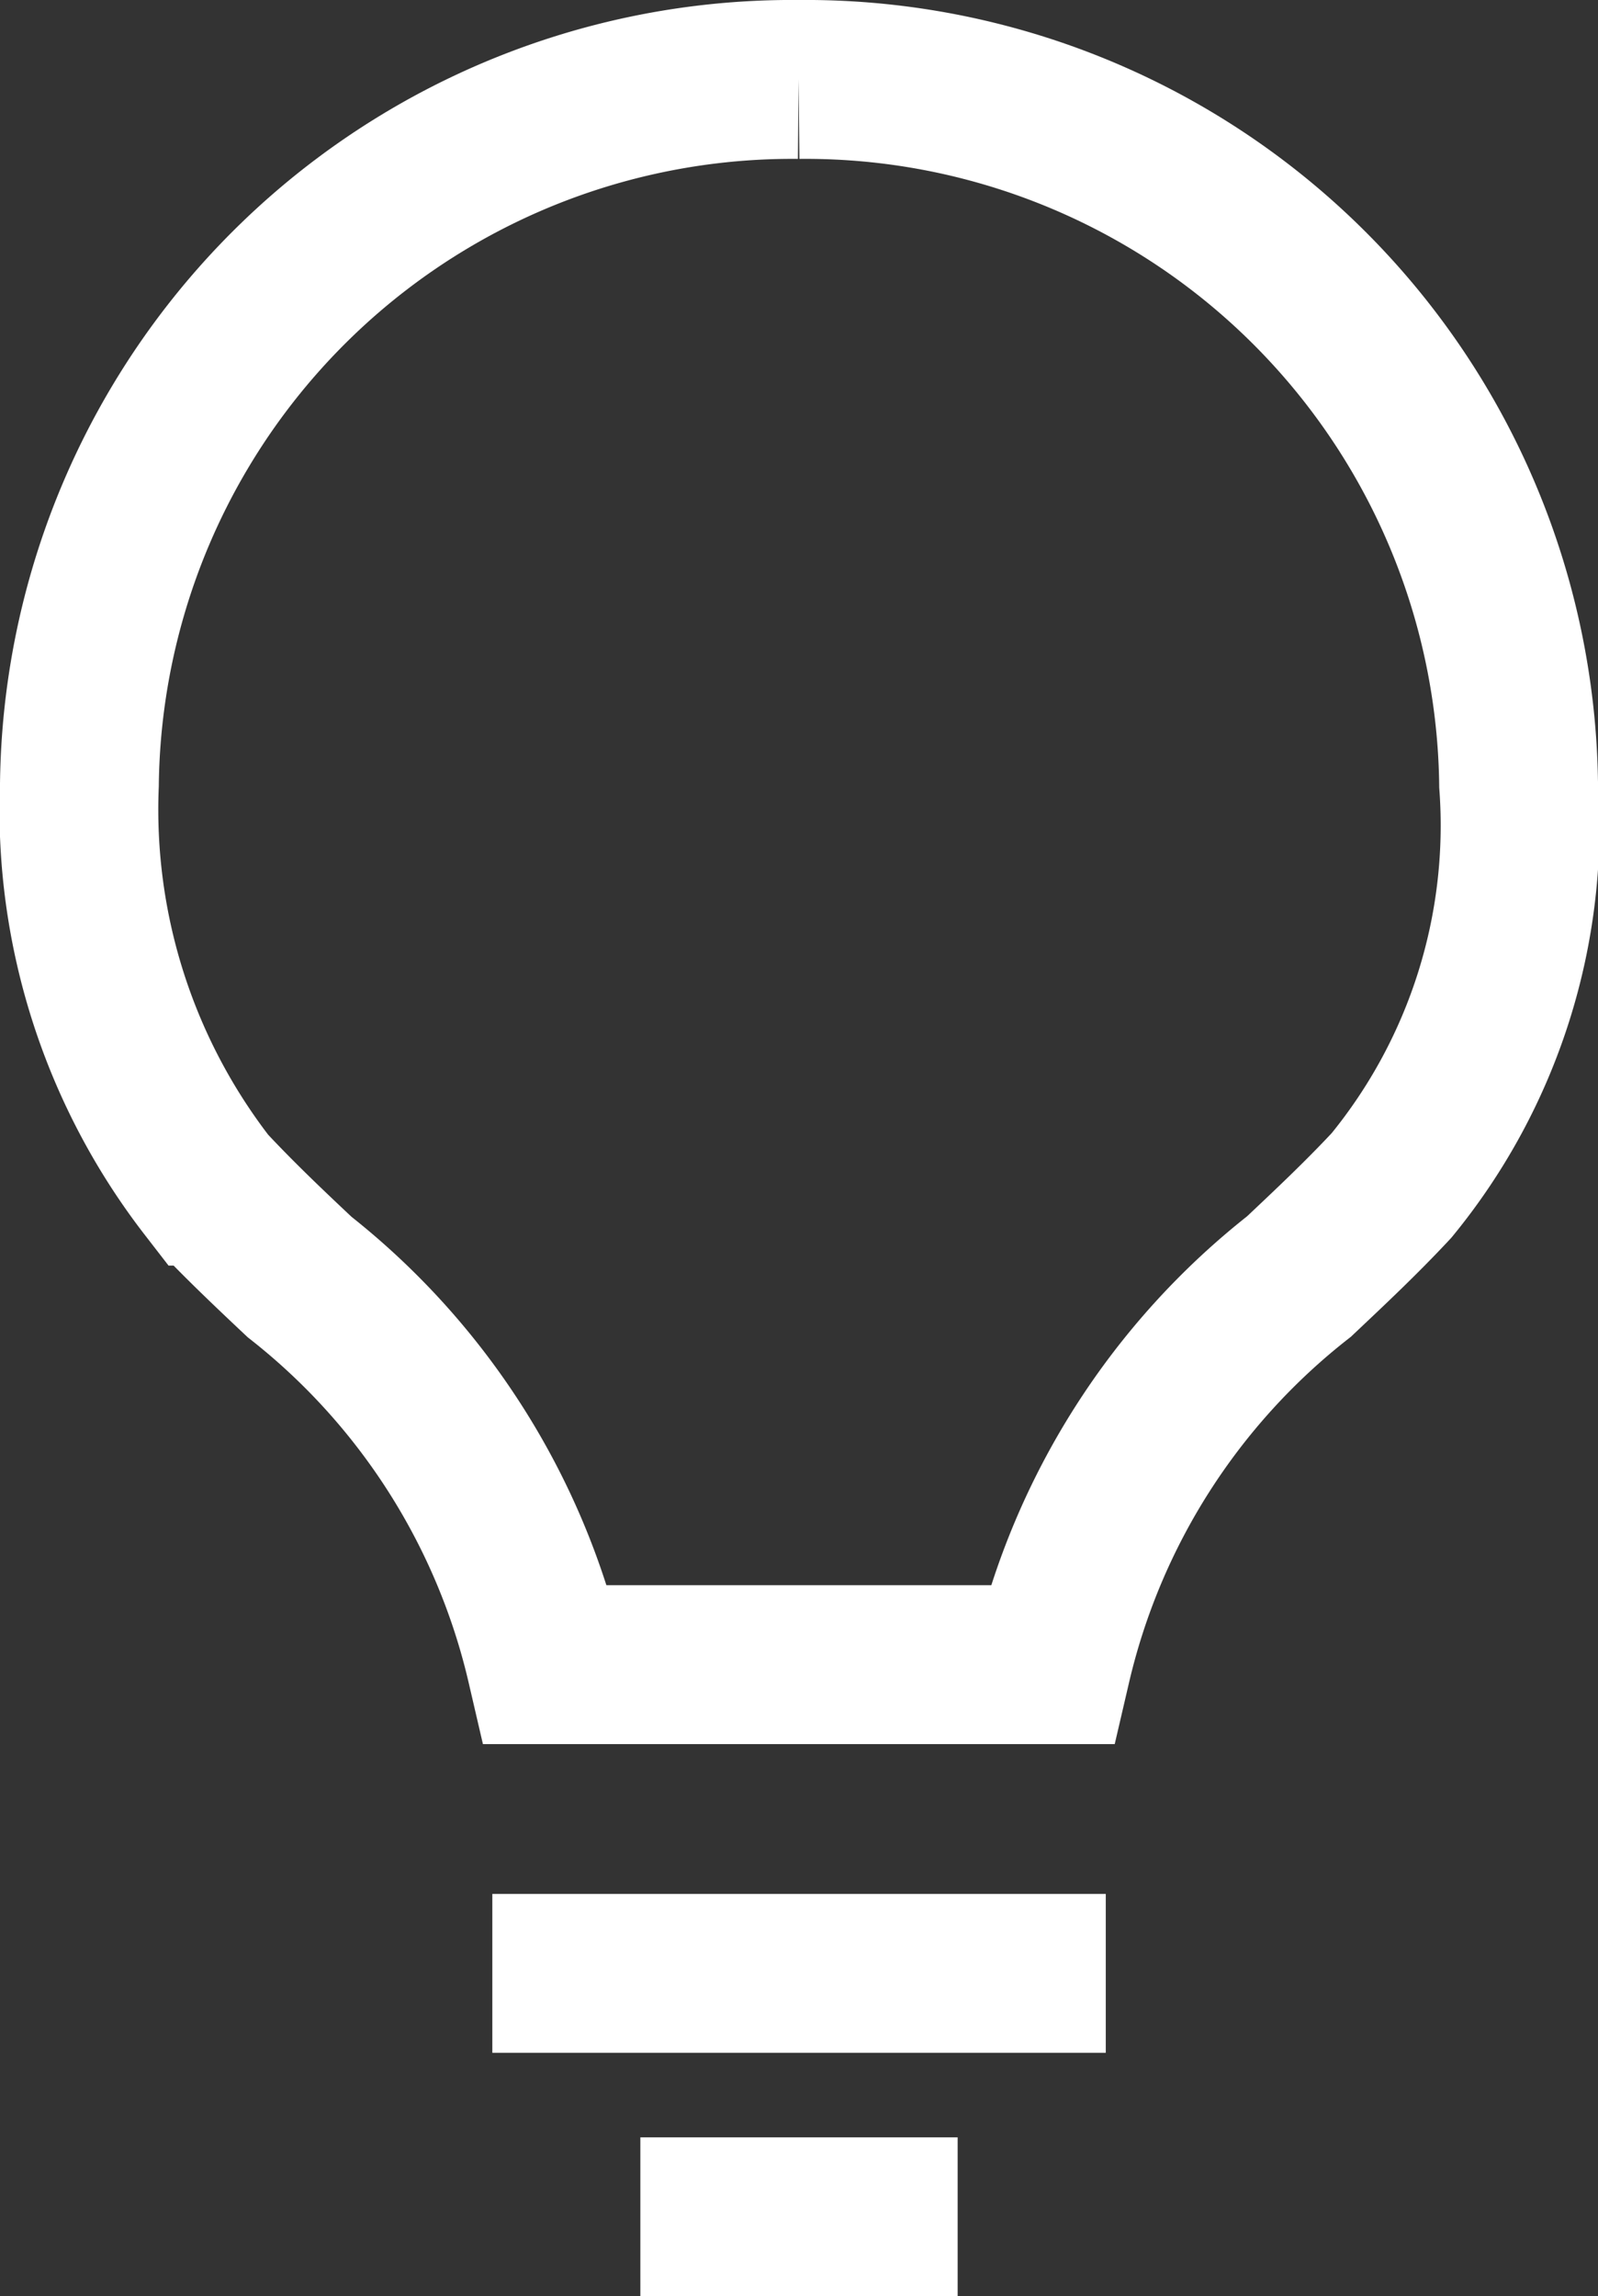 <?xml version="1.0" encoding="UTF-8"?> <svg xmlns="http://www.w3.org/2000/svg" width="15.093" height="21.675" viewBox="0 0 15.093 21.675"><rect x="0" y="0" width="15.093" height="21.675" fill="#333333" stroke="none"/><g id="valo-icon" transform="translate(0.384 0.384)"><line id="Line_95" data-name="Line 95" x2="5.794" transform="translate(4.266 18.244)" fill="none" stroke="#fff" stroke-linejoin="round" stroke-width="1.5"></line><line id="Line_96" data-name="Line 96" x2="2.997" transform="translate(5.664 20.542)" fill="none" stroke="#fff" stroke-linejoin="round" stroke-width="1.5"></line><path id="Path_37" data-name="Path 37" d="M7.793,1a6.735,6.735,0,0,1,6.8,6.653,5.36,5.36,0,0,1-1.2,3.787c-.289.31-.587.589-.874.86a6.537,6.537,0,0,0-2.336,3.664H5.407A6.533,6.533,0,0,0,3.08,12.305c-.287-.27-.583-.55-.87-.858A5.807,5.807,0,0,1,1,7.653,6.732,6.732,0,0,1,7.793,1" transform="translate(-0.634 -0.634)" fill="none" stroke="#fff" stroke-width="1.5"></path></g></svg> 